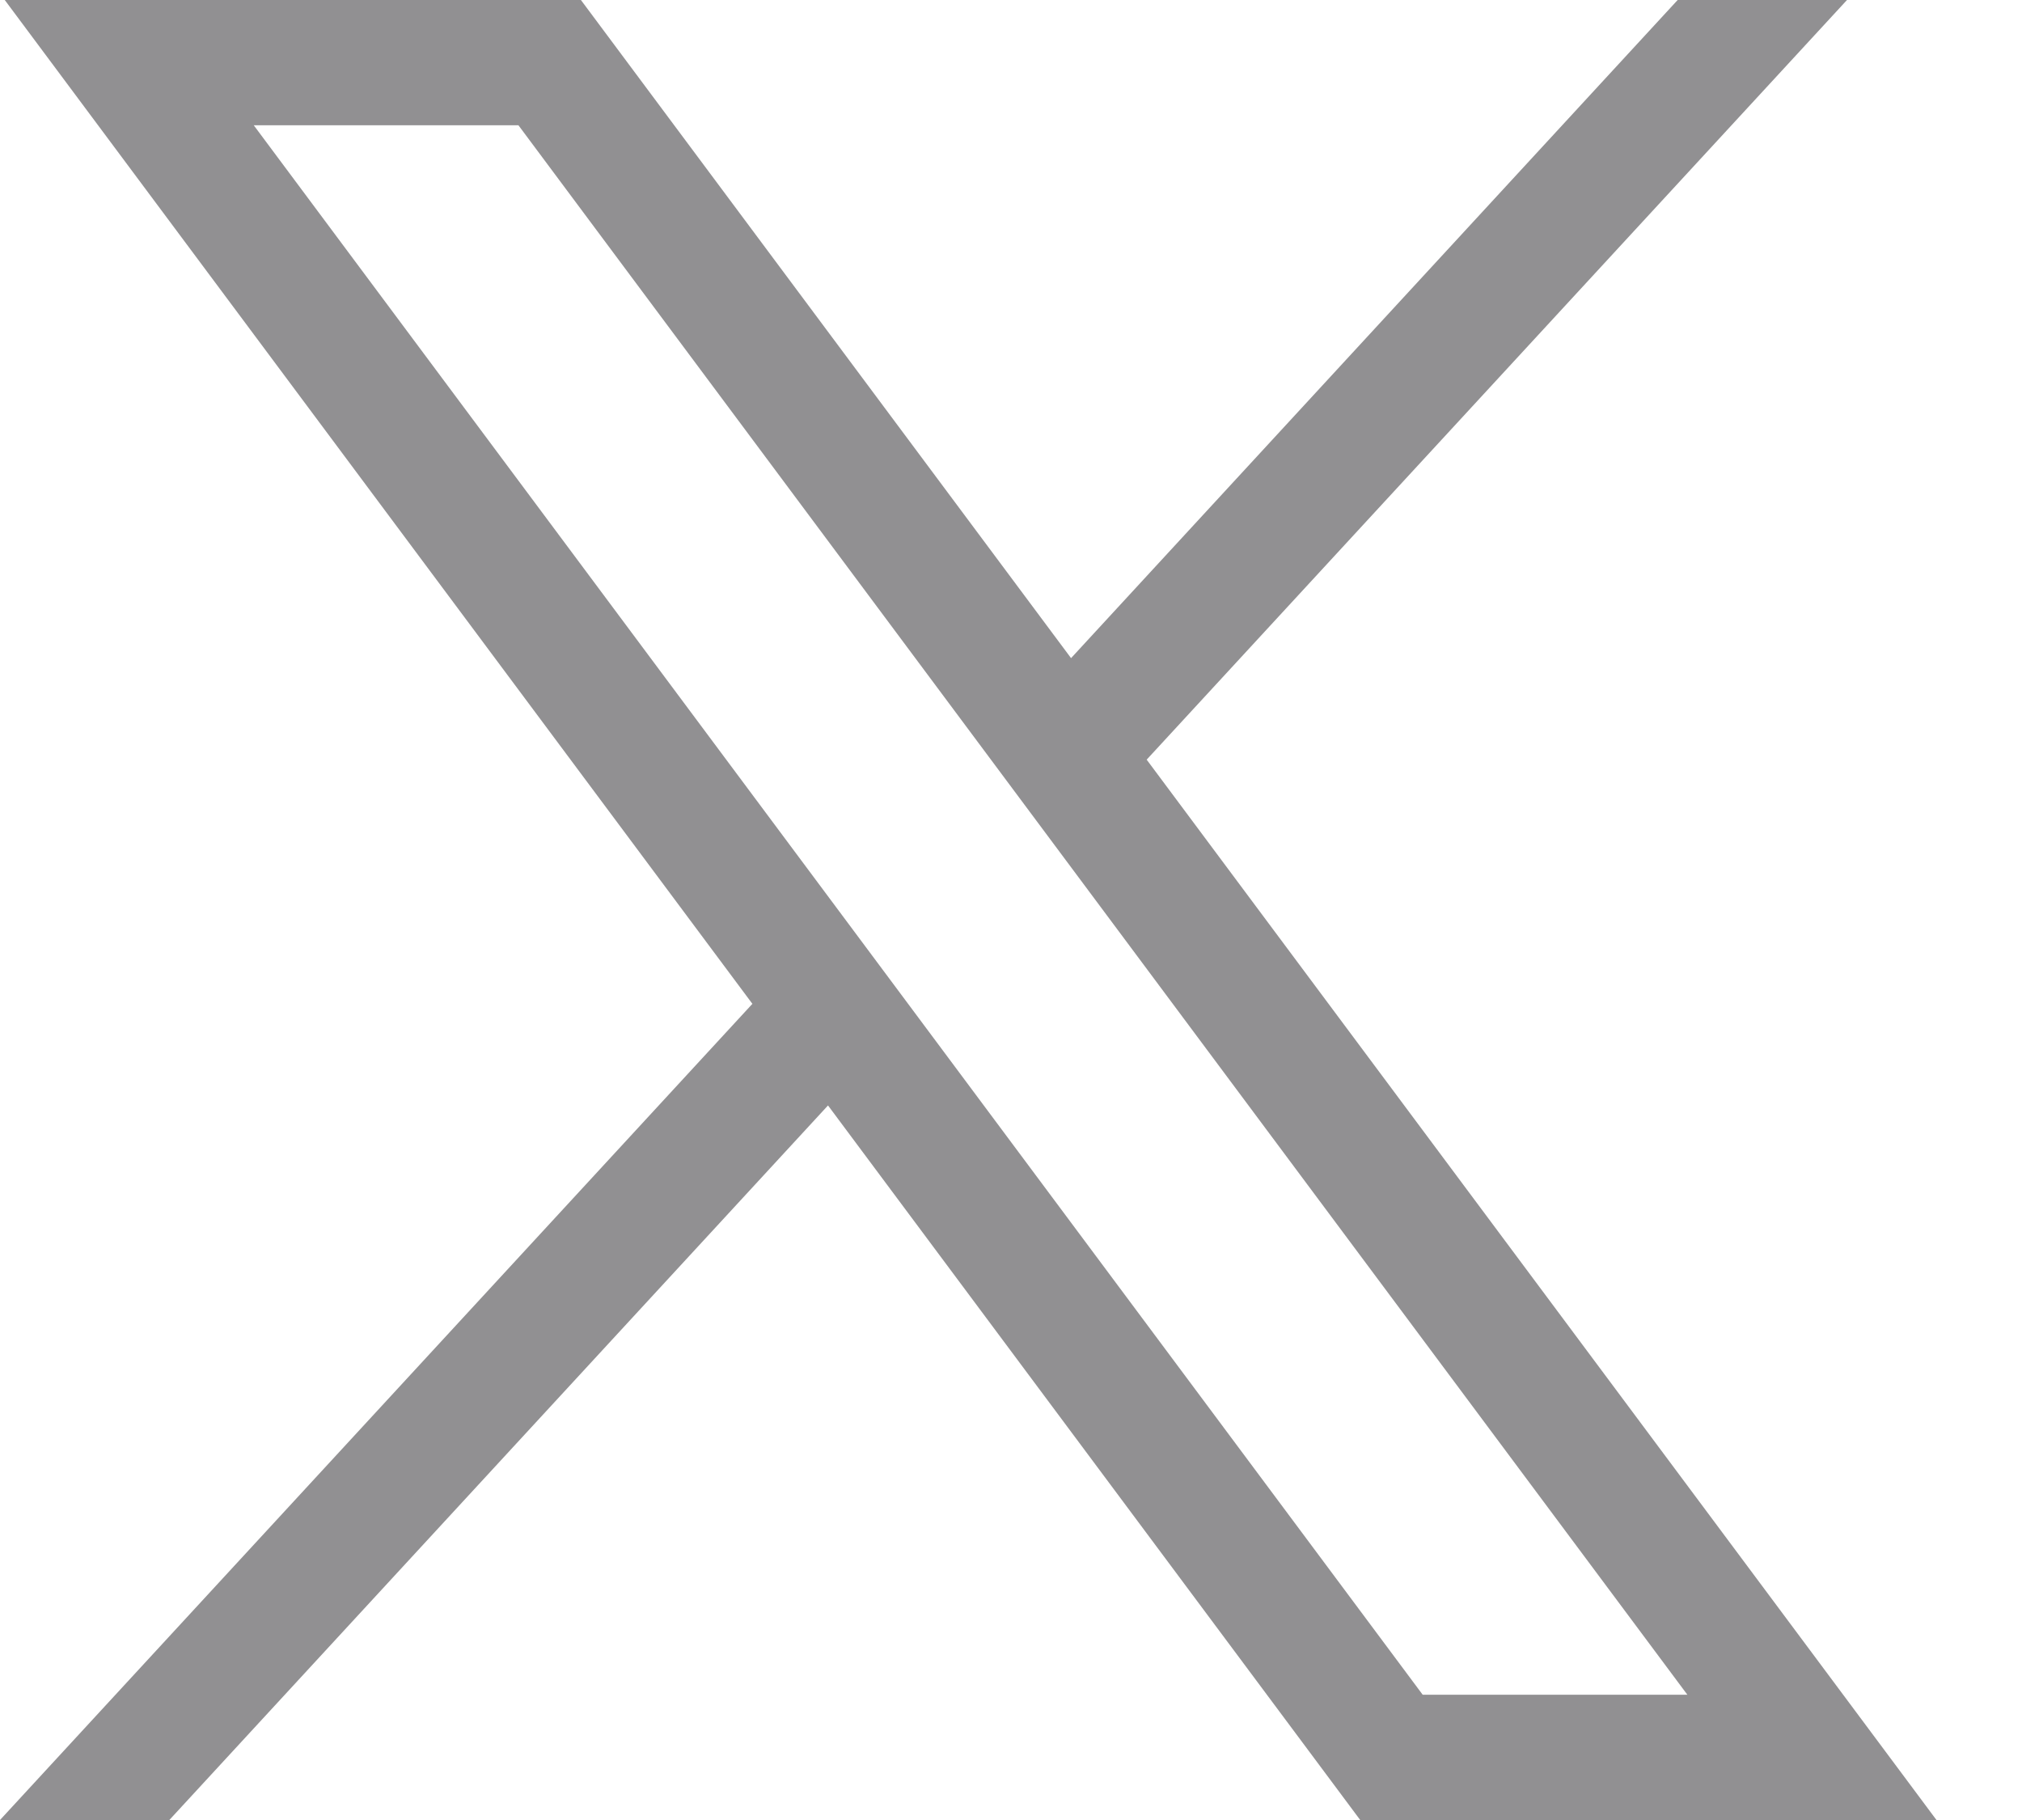 <svg width="20" height="18" viewBox="0 0 20 18" fill="none" xmlns="http://www.w3.org/2000/svg">
<path d="M0.047 0L7.442 9.928L0 18H1.675L8.19 10.933L13.454 18H19.154L11.342 7.513L18.269 0H16.594L10.594 6.509L5.746 0H0.047ZM2.51 1.239H5.128L16.69 16.761H14.072L2.51 1.239Z" fill="#919092"/>
</svg>
